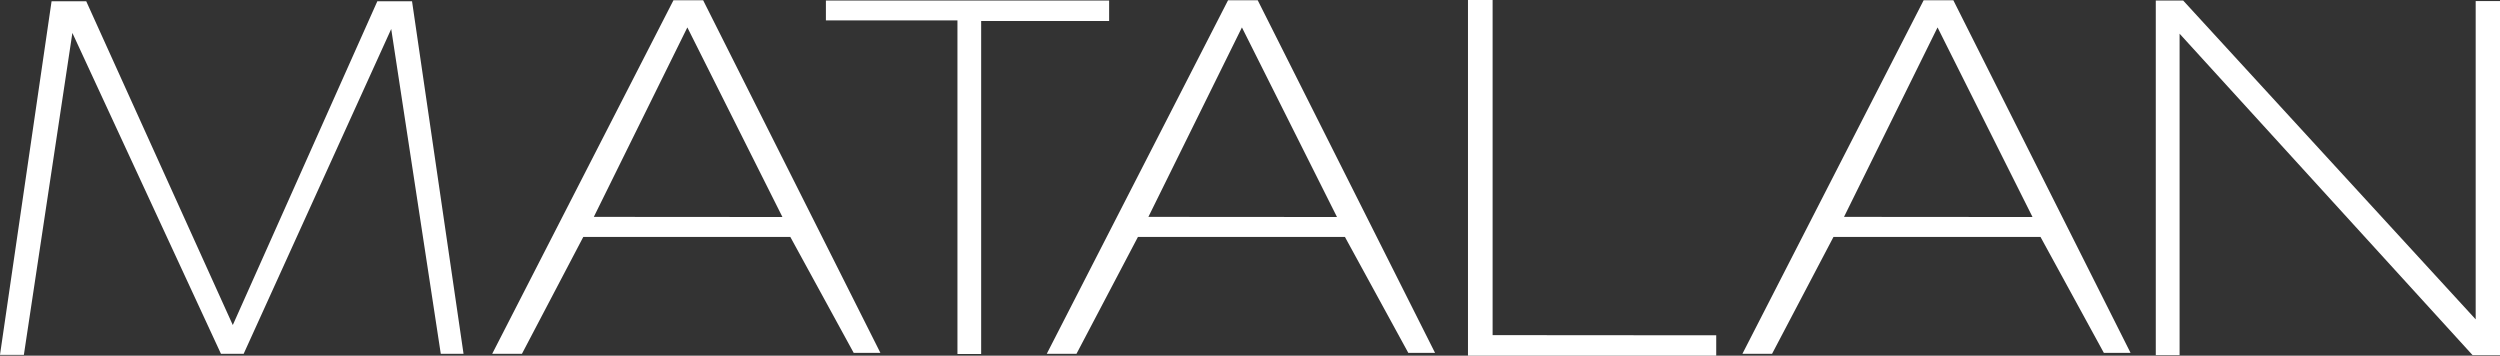 <?xml version="1.0" encoding="UTF-8"?>
<svg xmlns="http://www.w3.org/2000/svg" width="189.78" height="27" viewBox="0 0 189.78 27">
  <rect x="0" y="0" width="189.78" height="27" fill="#333333" stroke="none"/>
  <g id="Group_2680" data-name="Group 2680" transform="translate(-1452 -1282)">
    <g id="Group_2673" data-name="Group 2673" transform="translate(1452 1282.094)">
      <path id="Path_13902" data-name="Path 13902" d="M15.5,0,4.527,24.581-6.6,0h-2.63l-3.916,26.843,1.813,0L-7.651,2.406,3.627,26.762H5.353l11.2-24.655,3.762,24.655h1.728L18.133,0Z" transform="translate(13.145)" fill="#fff"></path>
    </g>
    <g id="Group_2674" data-name="Group 2674" transform="translate(1489.365 1282.022)">
      <path id="Path_13903" data-name="Path 13903" d="M7.445,0-6.313,26.834h2.258L.6,17.964H16.317l4.81,8.8h2.027L9.7,0ZM1.4,16.441,8.5,2.059l7.218,14.392Z" transform="translate(6.313)" fill="#fff"></path>
    </g>
    <g id="Group_2675" data-name="Group 2675" transform="translate(1531.463 1282.022)">
      <path id="Path_13904" data-name="Path 13904" d="M7.446,0-6.314,26.834h2.256l4.664-8.87H16.319l4.81,8.8H23.16L9.7,0ZM1.4,16.441,8.5,2.059l7.216,14.392Z" transform="translate(6.314)" fill="#fff"></path>
    </g>
    <g id="Group_2676" data-name="Group 2676" transform="translate(1584.271 1282.022)">
      <path id="Path_13905" data-name="Path 13905" d="M7.444,0-6.312,26.834h2.251L.6,17.964H16.316l4.808,8.8h2.027L9.7,0ZM1.4,16.441l7.1-14.382L15.71,16.452Z" transform="translate(6.312)" fill="#fff"></path>
    </g>
    <g id="Group_2677" data-name="Group 2677" transform="translate(1514.696 1282.043)">
      <path id="Path_13906" data-name="Path 13906" d="M0,0V1.506H9.986V26.828h1.8V1.552H21.5V0Z" fill="#fff"></path>
    </g>
    <g id="Group_2678" data-name="Group 2678" transform="translate(1563.437 1282)">
      <path id="Path_13907" data-name="Path 13907" d="M1.012,0-.858,0V27H17.987V25.453L1.012,25.44Z" transform="translate(0.858)" fill="#fff"></path>
    </g>
    <g id="Group_2679" data-name="Group 2679" transform="translate(1615.65 1282.043)">
      <path id="Path_13908" data-name="Path 13908" d="M0,0V26.917H1.807V2.515l22.24,24.4H26.13V.039H24.284V24.2L2.081,0Z" fill="#fff"></path>
    </g>
  </g>
</svg>
